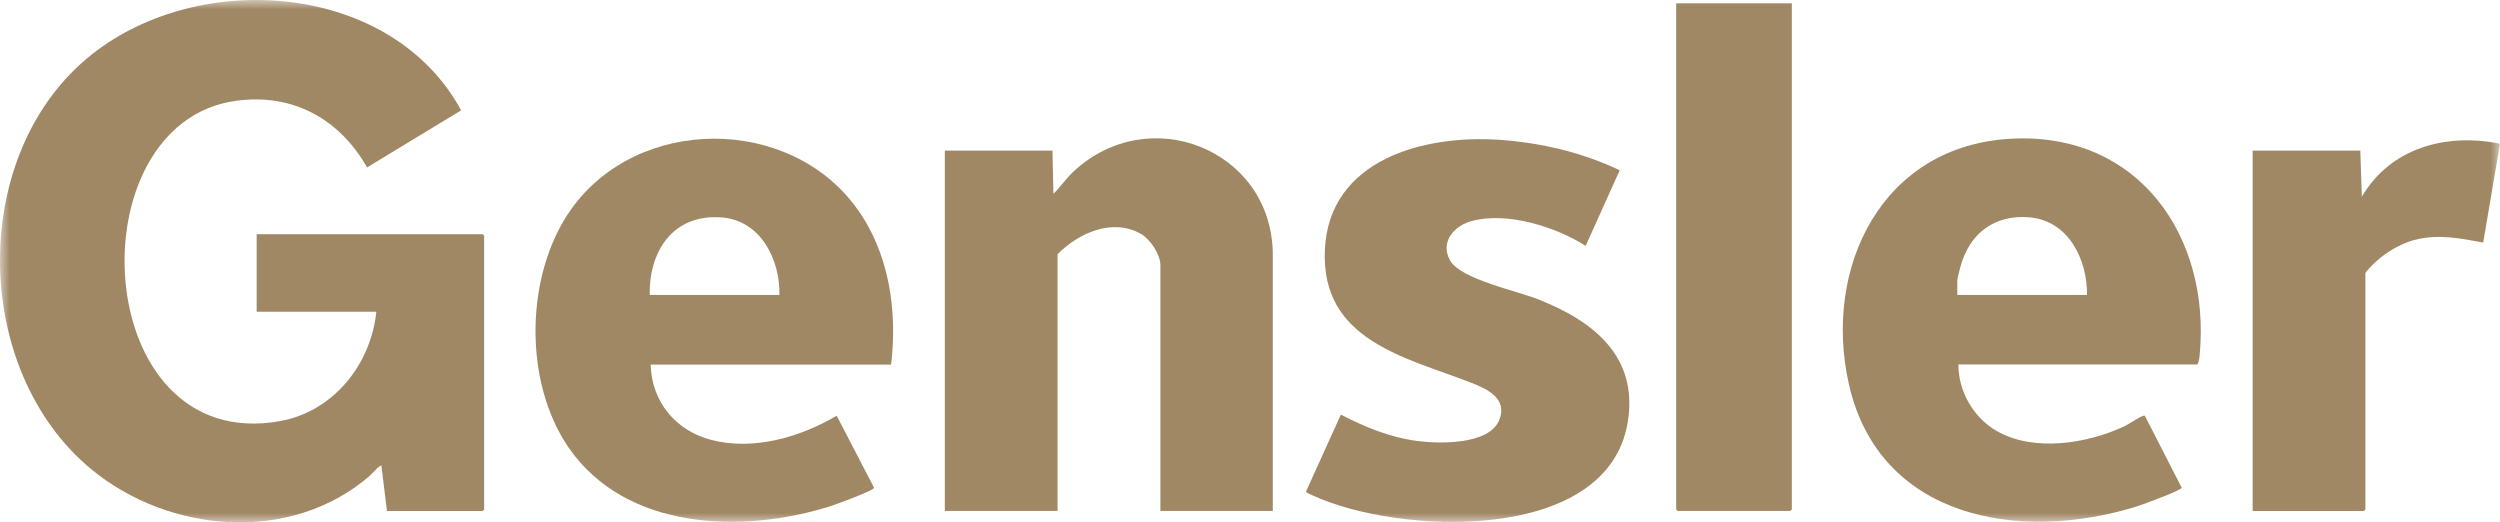<?xml version="1.0" encoding="UTF-8"?>
<svg xmlns="http://www.w3.org/2000/svg" width="134" height="28" viewBox="0 0 134 28" fill="none">
  <g id="Layer_1" clip-path="url(#clip0_2064_2192)">
    <g id="Clip path group">
      <mask id="mask0_2064_2192" style="mask-type:luminance" maskUnits="userSpaceOnUse" x="0" y="0" width="134" height="28">
        <g id="clippath">
          <path id="Vector" d="M134 0H0V28H134V0Z" fill="white"></path>
        </g>
      </mask>
      <g mask="url(#mask0_2064_2192)">
        <g id="Group">
          <path id="Vector_2" d="M20.741 27.385L20.444 24.961C20.368 24.899 19.888 25.44 19.806 25.514C15.582 29.149 9.085 28.59 4.918 25.172C-1.566 19.847 -1.712 8.177 4.918 2.92C10.746 -1.703 20.999 -0.932 24.718 5.915L19.674 8.973C18.209 6.394 15.721 4.99 12.671 5.4C3.92 6.574 4.798 24.383 14.989 22.575C17.893 22.059 19.882 19.512 20.172 16.709H13.757V12.552H25.867L25.95 12.633V27.31L25.867 27.391H20.734L20.741 27.385Z" fill="#A08865"></path>
          <path id="Vector_3" d="M111.863 15.808C111.888 13.937 110.89 11.837 108.788 11.65C106.9 11.483 105.574 12.514 105.088 14.267C105.044 14.422 104.911 14.919 104.911 15.043V15.808H111.863ZM104.968 19.542C104.968 20.971 105.776 22.394 107.039 23.109C109.028 24.24 111.881 23.78 113.864 22.848C114.104 22.736 114.691 22.338 114.862 22.295C114.9 22.283 114.931 22.258 114.969 22.295L116.939 26.141C116.926 26.284 114.862 27.036 114.578 27.129C108.27 29.112 100.731 27.807 99.102 20.599C97.694 14.372 100.845 7.761 107.878 7.431C114.685 7.114 118.486 12.732 117.905 18.983C117.892 19.151 117.867 19.418 117.772 19.536H104.968V19.542Z" fill="#A08865"></path>
          <path id="Vector_4" d="M41.777 15.808C41.815 13.919 40.779 11.8 38.652 11.651C36.063 11.47 34.781 13.477 34.825 15.808H41.777ZM47.763 19.542H34.876C34.92 21.506 36.202 23.084 38.127 23.581C40.388 24.166 42.895 23.432 44.846 22.283L46.853 26.148C46.841 26.285 44.814 27.036 44.536 27.123C39.788 28.627 33.55 28.428 30.488 24.004C28.044 20.474 28.133 14.708 30.614 11.216C34.181 6.201 42.282 6.17 45.906 11.141C47.661 13.546 48.11 16.647 47.763 19.542Z" fill="#A08865"></path>
          <path id="Vector_5" d="M68.239 27.385H62.197V14.205C62.197 13.646 61.654 12.819 61.161 12.54C59.64 11.663 57.796 12.496 56.685 13.627V27.385H50.643V8.072H56.413L56.464 10.389C56.843 10.017 57.14 9.569 57.531 9.203C61.572 5.418 68.094 8.003 68.221 13.515V27.378L68.239 27.385Z" fill="#A08865"></path>
          <path id="Vector_6" d="M71.877 22.227C73.159 22.892 74.523 23.451 75.975 23.637C77.162 23.793 79.833 23.849 80.363 22.506C80.818 21.363 79.719 20.847 78.835 20.506C75.293 19.138 70.81 18.237 71.012 13.415C71.214 8.544 76.335 7.195 80.451 7.5C82.642 7.661 84.846 8.183 86.816 9.128L84.991 13.179C83.394 12.16 80.811 11.346 78.924 11.837C77.932 12.092 77.174 12.962 77.724 13.962C78.267 14.95 81.291 15.59 82.415 16.031C85.395 17.2 87.814 19.089 87.251 22.606C86.197 29.192 74.901 28.671 70.337 26.545C70.261 26.508 70.021 26.415 70.002 26.347L71.871 22.221L71.877 22.227Z" fill="#A08865"></path>
        </g>
      </g>
    </g>
    <path id="Vector_7" d="M89.842 0.18V27.304L89.924 27.385H95.96L96.042 27.304V0.18H89.842Z" fill="#A08865"></path>
    <g id="Clip path group_2">
      <mask id="mask1_2064_2192" style="mask-type:luminance" maskUnits="userSpaceOnUse" x="0" y="0" width="134" height="28">
        <g id="clippath-1">
          <path id="Vector_8" d="M134 0H0V28H134V0Z" fill="white"></path>
        </g>
      </mask>
      <g mask="url(#mask1_2064_2192)">
        <g id="Group_2">
          <path id="Vector_9" d="M126.513 8.072L126.595 10.545C128.117 7.935 131.103 7.109 134.001 7.705L133.099 13C131.899 12.782 130.724 12.54 129.512 12.838C128.464 13.093 127.441 13.795 126.785 14.628V27.31L126.703 27.391H120.742V8.072H126.513Z" fill="#A08865"></path>
        </g>
      </g>
    </g>
  </g>
  <defs>
    <clipPath id="clip0_2064_2192">
      <rect width="134" height="28" fill="white"></rect>
    </clipPath>
  </defs>
</svg>

